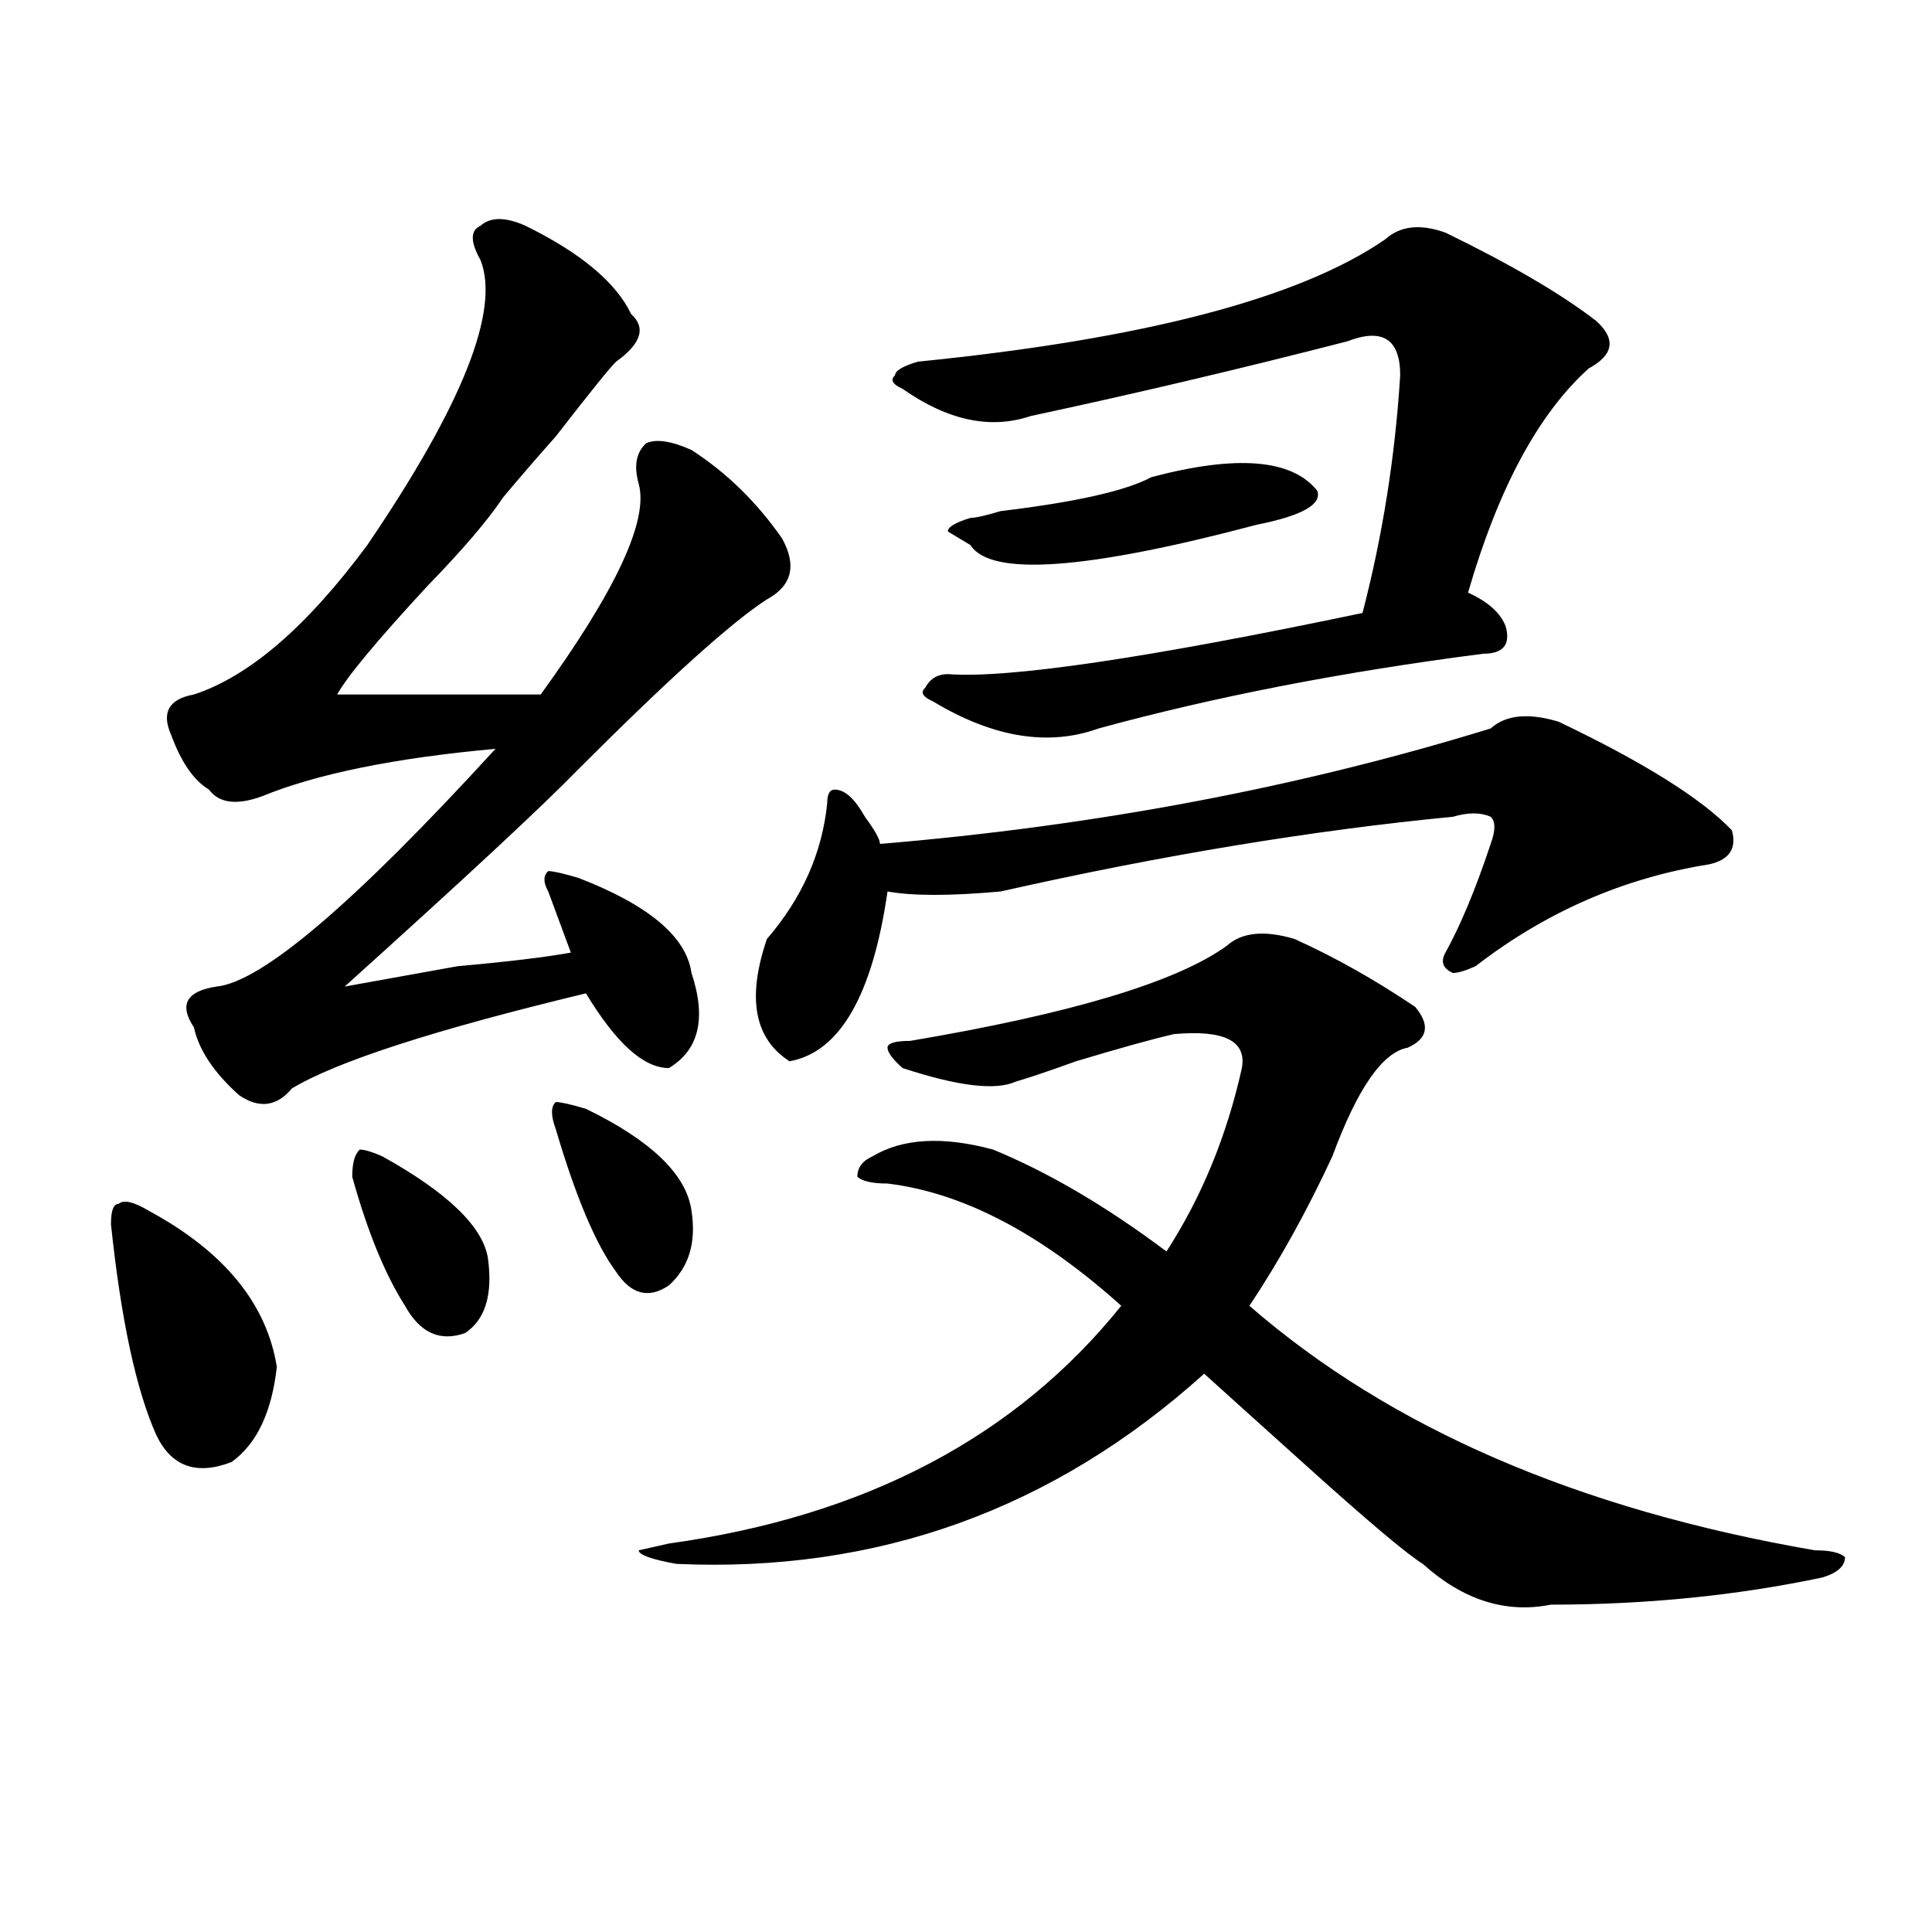 <?xml version="1.0" encoding="utf-8"?>
<!-- Generator: Adobe Illustrator 16.0.0, SVG Export Plug-In . SVG Version: 6.00 Build 0)  -->
<!DOCTYPE svg PUBLIC "-//W3C//DTD SVG 1.1//EN" "http://www.w3.org/Graphics/SVG/1.1/DTD/svg11.dtd">
<svg version="1.1" id="图层_1" xmlns="http://www.w3.org/2000/svg" xmlns:xlink="http://www.w3.org/1999/xlink" x="0px" y="0px"
	 width="1000px" height="1000px" viewBox="0 0 1000 1000" enable-background="new 0 0 1000 1000" xml:space="preserve">
<path d="M76.949,626.656c39.023,21.094,61.097,48.065,66.34,80.859c-2.622,23.456-10.427,39.881-23.414,49.219
	c-18.231,7.031-31.219,2.362-39.023-14.063c-10.427-23.4-18.231-59.766-23.414-108.984c0-7.031,1.28-10.547,3.902-10.547
	C63.901,620.834,69.145,621.987,76.949,626.656z M272.066,116.891c28.597,14.063,46.828,29.334,54.633,45.703
	c7.805,7.031,5.183,15.271-7.805,24.609c-2.622,2.362-13.048,15.271-31.219,38.672c-10.427,11.756-19.512,22.303-27.316,31.641
	c-7.805,11.756-20.853,26.972-39.023,45.703c-26.036,28.125-41.646,46.912-46.828,56.25c33.78,0,68.901,0,105.363,0
	c39.023-53.888,55.913-90.197,50.73-108.984c-2.622-9.338-1.341-16.369,3.902-21.094c5.183-2.307,12.987-1.153,23.414,3.516
	c18.17,11.756,33.779,26.972,46.828,45.703c7.805,14.063,5.183,24.609-7.805,31.641c-18.231,11.756-50.73,41.034-97.559,87.891
	c-18.231,18.787-58.535,56.25-120.973,112.5c12.987-2.307,32.499-5.822,58.535-10.547c25.976-2.307,45.487-4.669,58.535-7.031
	c-2.622-7.031-6.524-17.578-11.707-31.641c-2.622-4.669-2.622-8.185,0-10.547c2.562,0,7.805,1.209,15.609,3.516
	c36.401,14.063,55.913,30.487,58.535,49.219c7.805,23.456,3.902,39.881-11.707,49.219c-13.049,0-27.316-12.854-42.926-38.672
	c-78.047,18.787-128.777,35.156-152.191,49.219c-7.805,9.394-16.95,10.547-27.316,3.516c-13.048-11.7-20.853-23.4-23.414-35.156
	c-7.805-11.7-3.902-18.731,11.707-21.094c23.414-2.307,71.522-43.341,144.387-123.047c-52.071,4.725-92.376,12.909-120.973,24.609
	c-13.048,4.725-22.134,3.516-27.316-3.516c-7.805-4.669-14.329-14.063-19.512-28.125c-5.243-11.7-1.341-18.731,11.707-21.094
	c28.597-9.338,58.535-35.156,89.754-77.344c49.39-72.619,68.901-121.838,58.535-147.656c-5.243-9.338-5.243-15.216,0-17.578
	C253.835,112.222,261.64,112.222,272.066,116.891z M197.922,598.531c33.78,18.787,52.011,36.365,54.633,52.734
	c2.562,18.787-1.341,31.641-11.707,38.672c-13.048,4.725-23.414,0-31.219-14.063c-10.427-16.369-19.512-38.672-27.316-66.797
	c0-7.031,1.28-11.7,3.902-14.063C188.776,595.016,192.679,596.225,197.922,598.531z M303.285,573.922
	c33.779,16.425,52.011,34.003,54.633,52.734c2.561,16.425-1.342,29.334-11.707,38.672c-10.427,7.031-19.512,4.725-27.316-7.031
	c-10.427-14.063-20.853-38.672-31.219-73.828c-2.622-7.031-2.622-11.7,0-14.063C290.237,570.406,295.48,571.615,303.285,573.922z
	 M670.105,486.031c20.792,9.394,41.584,21.094,62.438,35.156c7.805,9.394,6.463,16.425-3.902,21.094
	c-13.049,2.362-26.036,21.094-39.023,56.25c-13.049,28.125-27.316,53.943-42.926,77.344
	c72.803,63.281,170.361,105.469,292.676,126.563c7.805,0,12.987,1.153,15.609,3.516c0,4.669-3.902,8.185-11.707,10.547
	c-44.268,9.338-91.096,14.063-140.484,14.063c-23.414,4.669-45.548-2.362-66.34-21.094c-7.805-4.725-28.658-22.247-62.438-52.734
	c-23.414-21.094-40.365-36.31-50.73-45.703c-78.047,70.313-169.143,103.106-273.164,98.438c-13.049-2.362-19.512-4.725-19.512-7.031
	l15.609-3.516c101.461-14.063,179.508-55.041,234.141-123.047c-41.646-37.463-81.949-58.557-120.973-63.281
	c-7.805,0-13.049-1.153-15.609-3.516c0-4.669,2.561-8.185,7.805-10.547c15.609-9.338,36.401-10.547,62.438-3.516
	c28.597,11.756,58.535,29.334,89.754,52.734c18.17-28.125,31.219-59.766,39.023-94.922c2.561-14.063-9.146-19.885-35.121-17.578
	c-10.427,2.362-27.316,7.031-50.73,14.063c-13.049,4.725-23.414,8.24-31.219,10.547c-10.427,4.725-29.938,2.362-58.535-7.031
	c-5.244-4.669-7.805-8.185-7.805-10.547c0-2.307,3.902-3.516,11.707-3.516c83.229-14.063,137.862-30.432,163.898-49.219
	C642.789,482.516,654.496,481.362,670.105,486.031z M806.688,373.531c44.206,21.094,74.145,39.881,89.754,56.25
	c2.561,9.394-1.342,15.271-11.707,17.578c-44.268,7.031-84.571,24.609-120.973,52.734c-5.244,2.362-9.146,3.516-11.707,3.516
	c-5.244-2.307-6.524-5.822-3.902-10.547c7.805-14.063,15.609-32.794,23.414-56.25c2.561-7.031,2.561-11.7,0-14.063
	c-5.244-2.307-11.707-2.307-19.512,0c-72.864,7.031-150.911,19.94-234.141,38.672c-26.036,2.362-45.548,2.362-58.535,0
	c-7.805,53.943-24.756,83.222-50.73,87.891c-18.231-11.7-22.134-32.794-11.707-63.281c18.17-21.094,28.597-44.494,31.219-70.313
	c0-4.669,1.28-7.031,3.902-7.031c2.561,0,5.183,1.209,7.805,3.516c2.561,2.362,5.183,5.878,7.805,10.547
	c5.183,7.031,7.805,11.756,7.805,14.063c111.826-9.338,217.189-29.278,316.09-59.766
	C779.371,370.016,791.078,368.862,806.688,373.531z M748.152,120.406c33.779,16.425,59.815,31.641,78.047,45.703
	c10.365,9.394,9.085,17.578-3.902,24.609c-26.036,23.456-46.828,62.128-62.438,116.016c10.365,4.725,16.89,10.547,19.512,17.578
	c2.561,9.394-1.342,14.063-11.707,14.063c-72.864,9.394-139.204,22.303-199.02,38.672c-26.036,9.394-54.633,4.725-85.852-14.063
	c-5.244-2.307-6.524-4.669-3.902-7.031c2.561-4.669,6.463-7.031,11.707-7.031c31.219,2.362,102.741-8.185,214.629-31.641
	c10.365-39.825,16.89-80.859,19.512-123.047c0-18.731-9.146-24.609-27.316-17.578c-54.633,14.063-109.266,26.972-163.898,38.672
	c-20.854,7.031-42.926,2.362-66.34-14.063c-5.244-2.307-6.524-4.669-3.902-7.031c0-2.307,3.902-4.669,11.707-7.031
	c117.07-11.7,197.678-32.794,241.945-63.281C724.738,116.891,735.104,115.737,748.152,120.406z M681.813,254
	c2.561,7.031-7.805,12.909-31.219,17.578c-88.474,23.456-137.924,26.972-148.289,10.547l-11.707-7.031
	c0-2.307,3.902-4.669,11.707-7.031c2.561,0,7.805-1.153,15.609-3.516c39.023-4.669,64.998-10.547,78.047-17.578
	C640.167,235.269,668.764,237.631,681.813,254z"/>
</svg>
